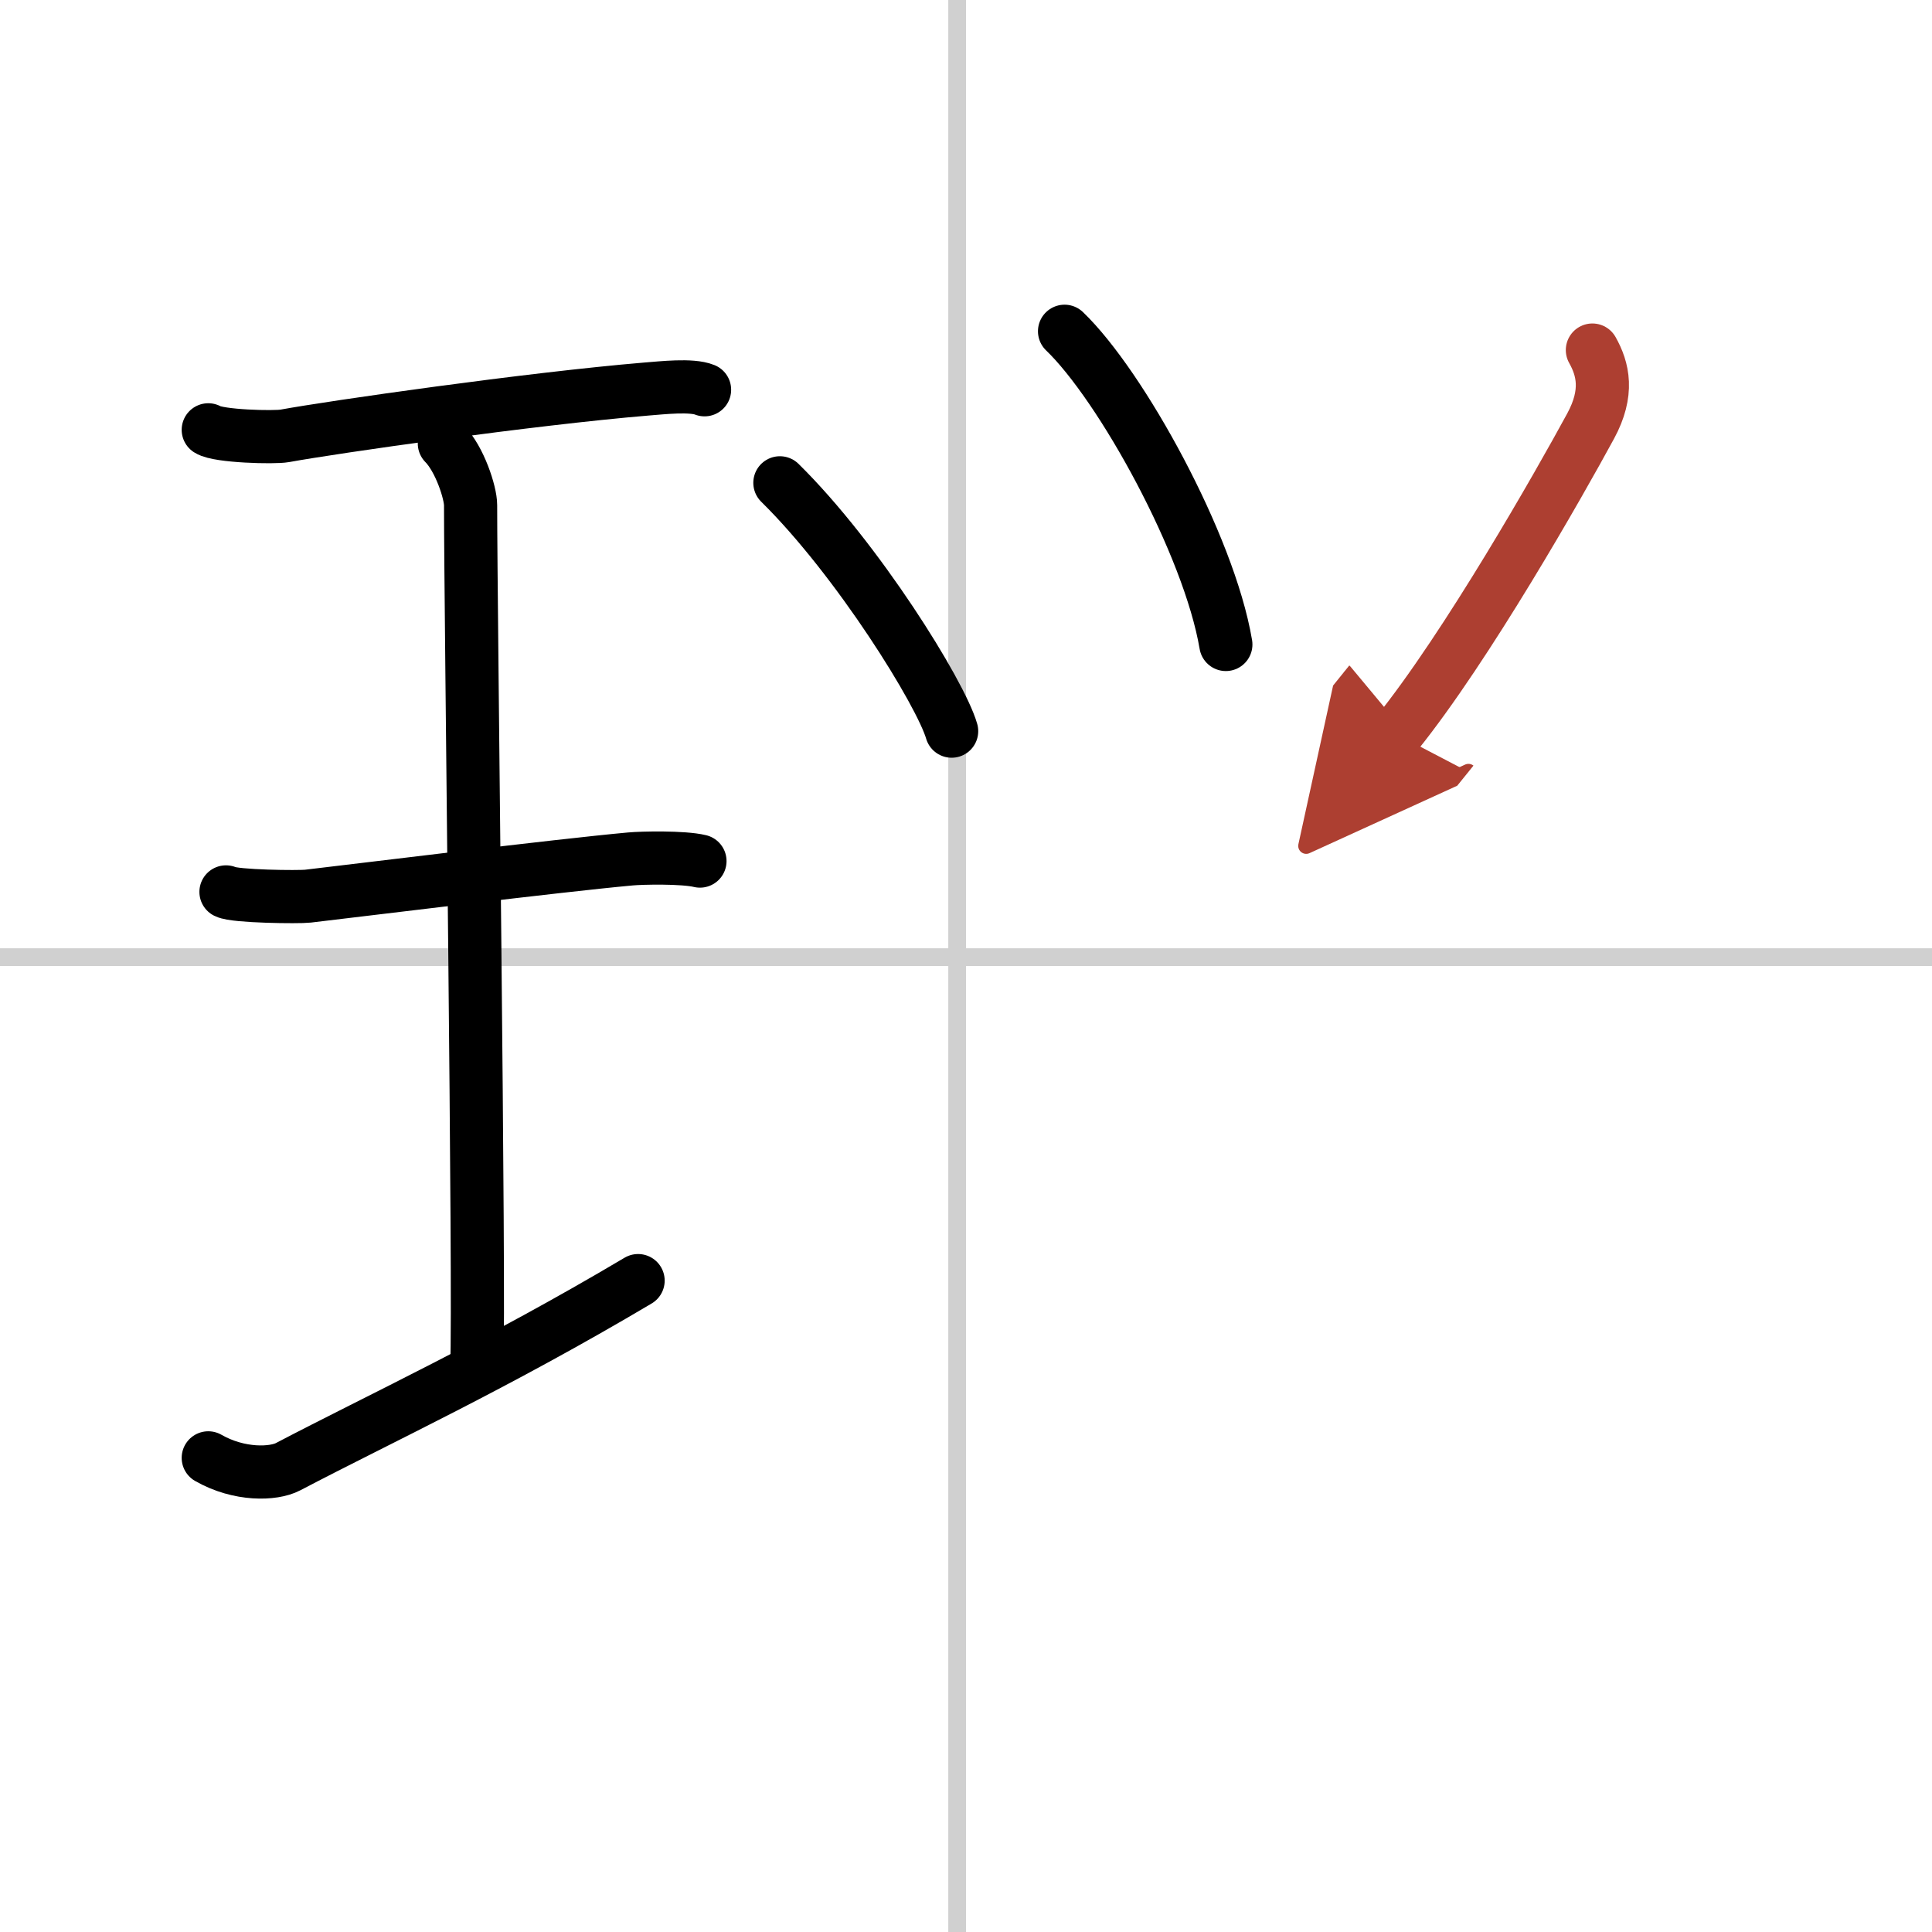 <svg width="400" height="400" viewBox="0 0 109 109" xmlns="http://www.w3.org/2000/svg"><defs><marker id="a" markerWidth="4" orient="auto" refX="1" refY="5" viewBox="0 0 10 10"><polyline points="0 0 10 5 0 10 1 5" fill="#ad3f31" stroke="#ad3f31"/></marker></defs><g fill="none" stroke="#000" stroke-linecap="round" stroke-linejoin="round" stroke-width="3"><rect width="100%" height="100%" fill="#fff" stroke="#fff"/><line x1="54" x2="54" y2="109" stroke="#d0d0d0" stroke-width="1"/><line x2="109" y1="54" y2="54" stroke="#d0d0d0" stroke-width="1"/><path d="m11.75 24.25c0.58 0.37 3.73 0.45 4.32 0.34 2.73-0.5 13.83-2.09 20.39-2.64 0.9-0.07 2.55-0.26 3.29 0.04"/><path d="m25.07 25.02c0.87 0.88 1.48 2.78 1.48 3.48 0 5.95 0.52 44.62 0.35 48.57"/><path d="m12.75 50.32c0.51 0.26 4.1 0.3 4.62 0.24 3-0.35 14.05-1.72 18.2-2.1 0.64-0.06 2.97-0.11 3.92 0.12"/><path d="M11.75,82.25c1.75,1,3.68,0.93,4.5,0.5C21.5,80,28,77,36,72.25"/><path d="m44 27.24c4.38 4.31 9.07 11.86 9.69 14.01"/><path d="m60.06 18.69c3.19 3.06 8.15 12.04 9.1 17.67"/><path d="M89.84,19.75c0.6,1.07,0.93,2.39-0.1,4.29C88,27.25,82.75,36.5,78.78,41.42" marker-end="url(#a)" stroke="#ad3f31"/></g></svg>
